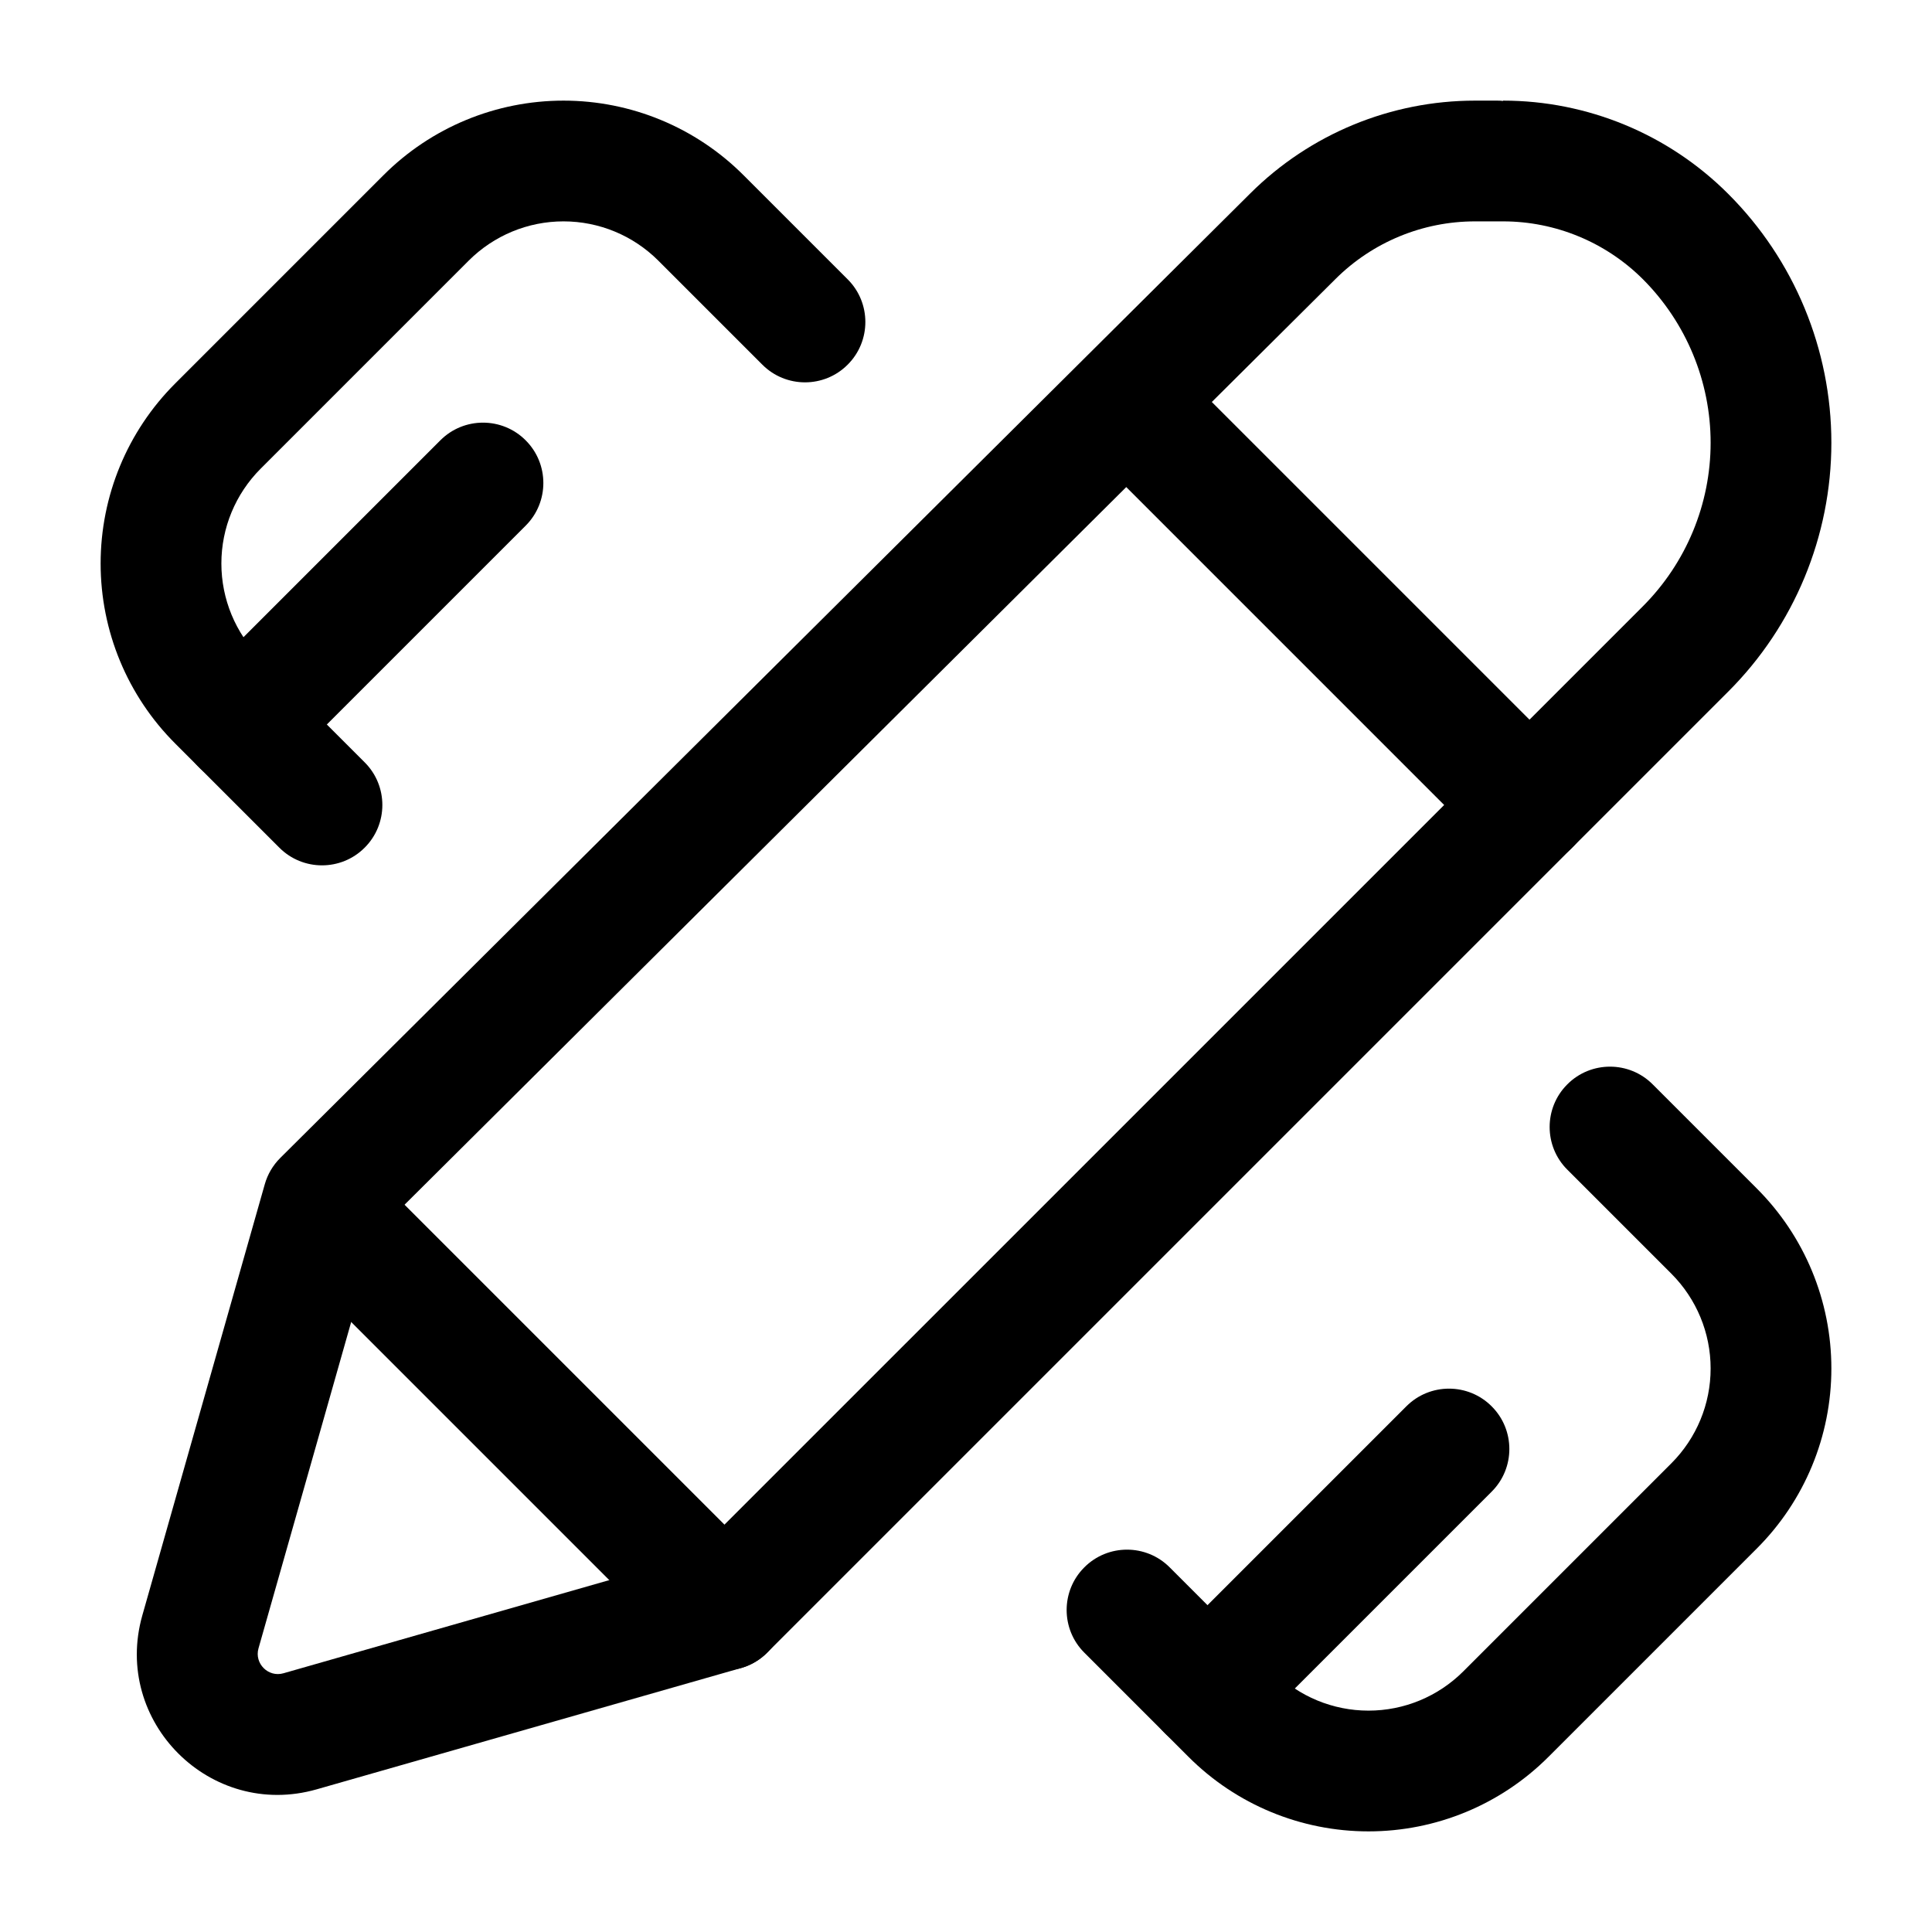 <svg clip-rule="evenodd" fill-rule="evenodd" height="512" stroke-linejoin="round" stroke-miterlimit="2" viewBox="0 0 24 24" width="512" xmlns="http://www.w3.org/2000/svg"><g id="Icon"><path d="m18.323 1.25c-1.045 0-2.048.413-2.79 1.151 0 0-12.052 11.984-12.052 11.984-.091.091-.157.203-.192.327l-1.521 5.355c-.374 1.32.847 2.537 2.165 2.161l5.273-1.507c.123-.035.234-.101.324-.191l11.939-11.939c.82-.819 1.281-1.932 1.281-3.091s-.461-2.272-1.281-3.091c-.741-.742-1.748-1.159-2.797-1.159v.004c-.024-.003-.049-.004-.075-.004h-.269zm-9.716 18.082-5.086 1.454c-.188.054-.363-.121-.31-.309.001 0 1.467-5.166 1.467-5.166l11.913-11.846c.46-.458 1.083-.715 1.732-.715h.349c.651 0 1.276.259 1.737.719.538.539.841 1.27.841 2.031s-.303 1.492-.841 2.031z"/><path d="m13.47 5.53 5 5c.292.293.768.293 1.06 0 .293-.292.293-.768 0-1.06l-5-5c-.292-.293-.768-.293-1.06 0-.293.292-.293.768 0 1.06z"/><path d="m3.47 15.53 5 5c.292.293.768.293 1.06 0 .293-.292.293-.768 0-1.06l-5-5c-.292-.293-.768-.293-1.06 0-.293.292-.293.768 0 1.06z"/><path d="m10.53 3.47-1.293-1.293c-.593-.594-1.397-.927-2.237-.927s-1.644.333-2.237.927c0 0-2.586 2.586-2.586 2.586-.594.593-.927 1.397-.927 2.237s.333 1.644.927 2.237c0 0 1.293 1.293 1.293 1.293.292.293.768.293 1.06 0 .293-.292.293-.768 0-1.06l-1.293-1.293c-.312-.313-.487-.735-.487-1.177s.175-.864.487-1.177c0 0 2.586-2.586 2.586-2.586.313-.312.735-.487 1.177-.487s.864.175 1.177.487c0 0 1.293 1.293 1.293 1.293.292.293.768.293 1.06 0 .293-.292.293-.768 0-1.06z"/><path d="m19.47 14.53 1.293 1.293c.312.313.487.735.487 1.177s-.175.864-.487 1.177c0 0-2.586 2.586-2.586 2.586-.313.312-.735.487-1.177.487s-.864-.175-1.177-.487c0 0-1.293-1.293-1.293-1.293-.292-.293-.768-.293-1.06 0-.293.292-.293.768 0 1.06l1.293 1.293c.593.594 1.397.927 2.237.927s1.644-.333 2.237-.927c0 0 2.586-2.586 2.586-2.586.594-.593.927-1.397.927-2.237s-.333-1.644-.927-2.237c0 0-1.293-1.293-1.293-1.293-.292-.293-.768-.293-1.06 0-.293.292-.293.768 0 1.06z"/><path d="m3.53 9.53 3-3c.293-.292.293-.768 0-1.06-.292-.293-.768-.293-1.06 0l-3 3c-.293.292-.293.768 0 1.06.292.293.768.293 1.06 0z"/><path d="m15.53 21.53 3-3c.293-.292.293-.768 0-1.06-.292-.293-.768-.293-1.06 0l-3 3c-.293.292-.293.768 0 1.06.292.293.768.293 1.06 0z"/></g></svg>